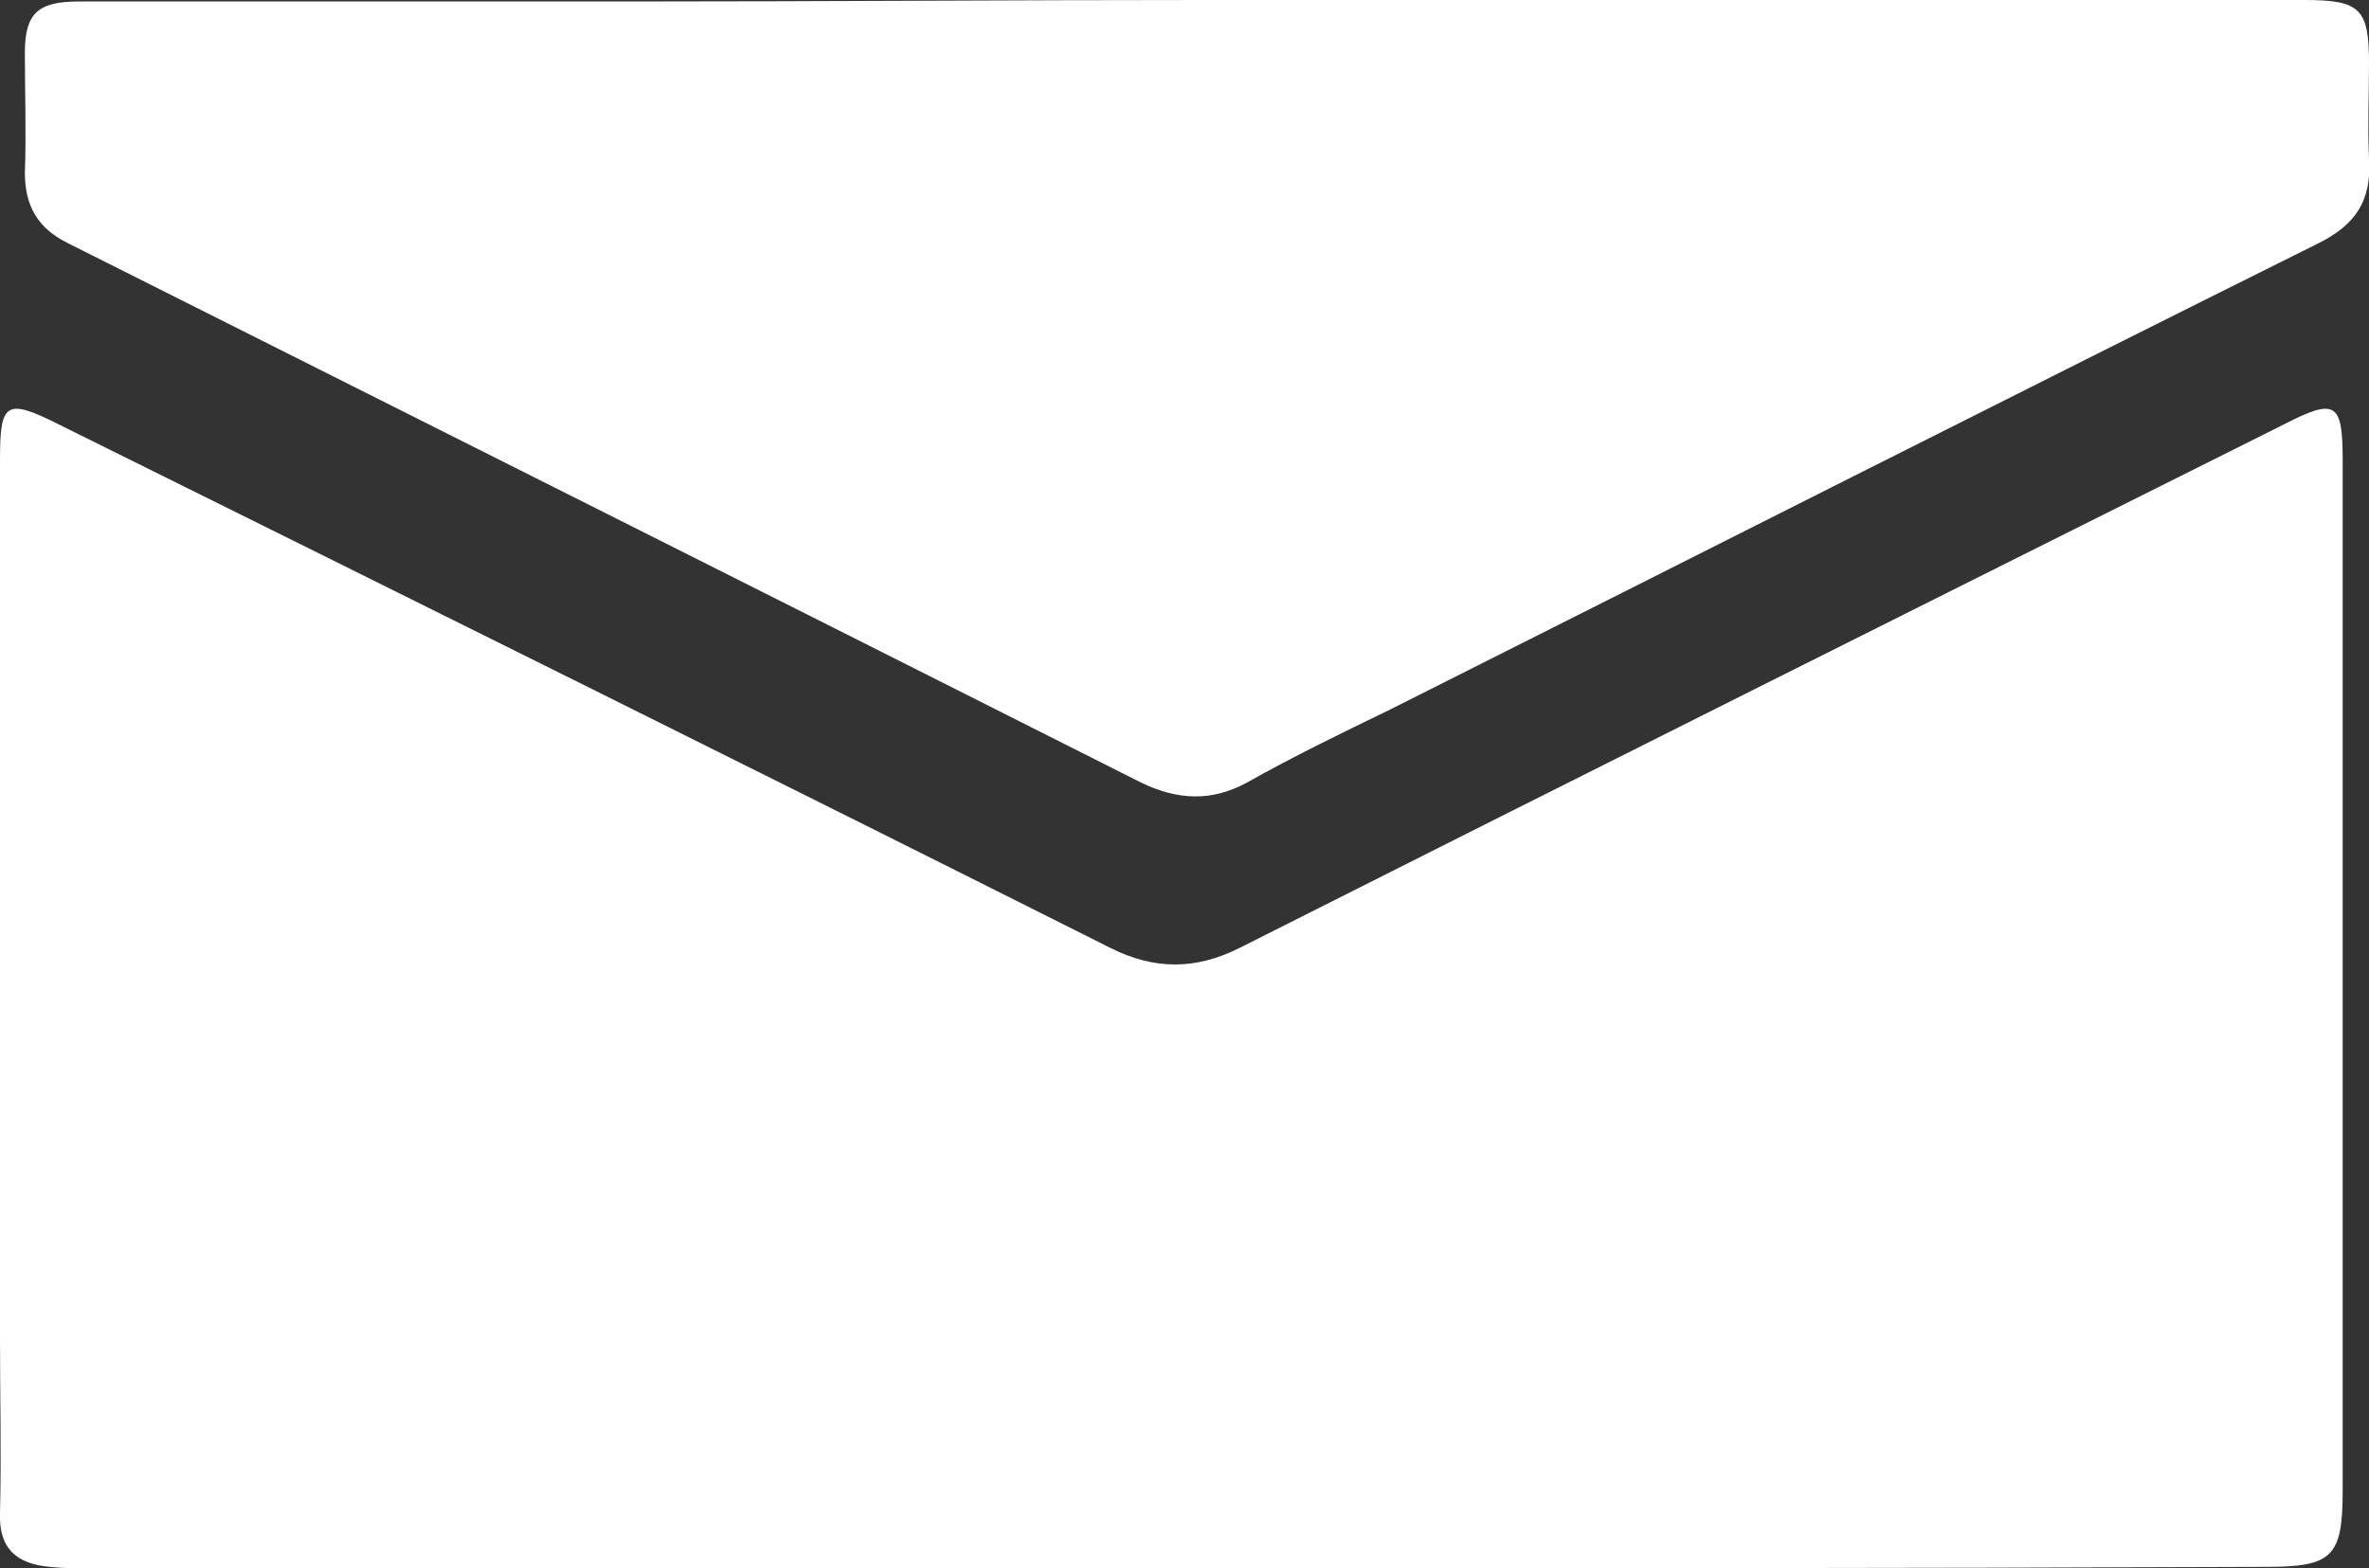 <?xml version="1.0" encoding="utf-8"?>
<!-- Generator: Adobe Illustrator 23.1.1, SVG Export Plug-In . SVG Version: 6.00 Build 0)  -->
<svg version="1.1" id="Layer_1" xmlns="http://www.w3.org/2000/svg" xmlns:xlink="http://www.w3.org/1999/xlink" x="0px" y="0px"
	 viewBox="0 0 161.9 107.2" style="enable-background:new 0 0 161.9 107.2;" xml:space="preserve">
<rect x="0" y="0" width="161.9" height="107.2" fill="#333333" stroke="none"/>
<style type="text/css">
	.st0{fill:#FFFFFF;}
</style>
<path class="st0" d="M79.8,107.2c-24.6,0-49.2,0-73.7,0c-0.9,0-1.8,0-2.7-0.1c-2.2-0.2-3.5-1.2-3.4-3.7c0.1-4,0-8,0-12
	c0-20,0-40,0-60c0-3.9,0.4-4.2,4-2.4c24,11.9,48,23.8,71.9,35.8c3,1.5,5.8,1.5,8.8,0c23.8-12,47.6-23.9,71.4-35.8
	c3.5-1.8,4-1.5,4,2.4c0,23.5,0,47,0,70.5c0,4.5-0.7,5.2-5.2,5.2C129.8,107.2,104.8,107.2,79.8,107.2z"/>
<path class="st0" d="M82,0c25.2,0,50.3,0,75.5,0c3.8,0,4.4,0.6,4.4,4.3c0,2.2-0.1,4.3,0,6.5c0.2,2.9-0.9,4.6-3.6,5.9
	C137.2,27.2,116.1,37.9,95,48.5c-3.3,1.6-6.6,3.2-9.8,5c-2.4,1.3-4.7,1.2-7.2,0C53.6,41.2,29.1,28.9,4.6,16.6c-2-1-2.9-2.5-2.9-4.8
	c0.1-2.7,0-5.5,0-8.2s0.9-3.5,3.7-3.5c12.7,0,25.5,0,38.2,0S69.3,0,82,0z"/>
</svg>
